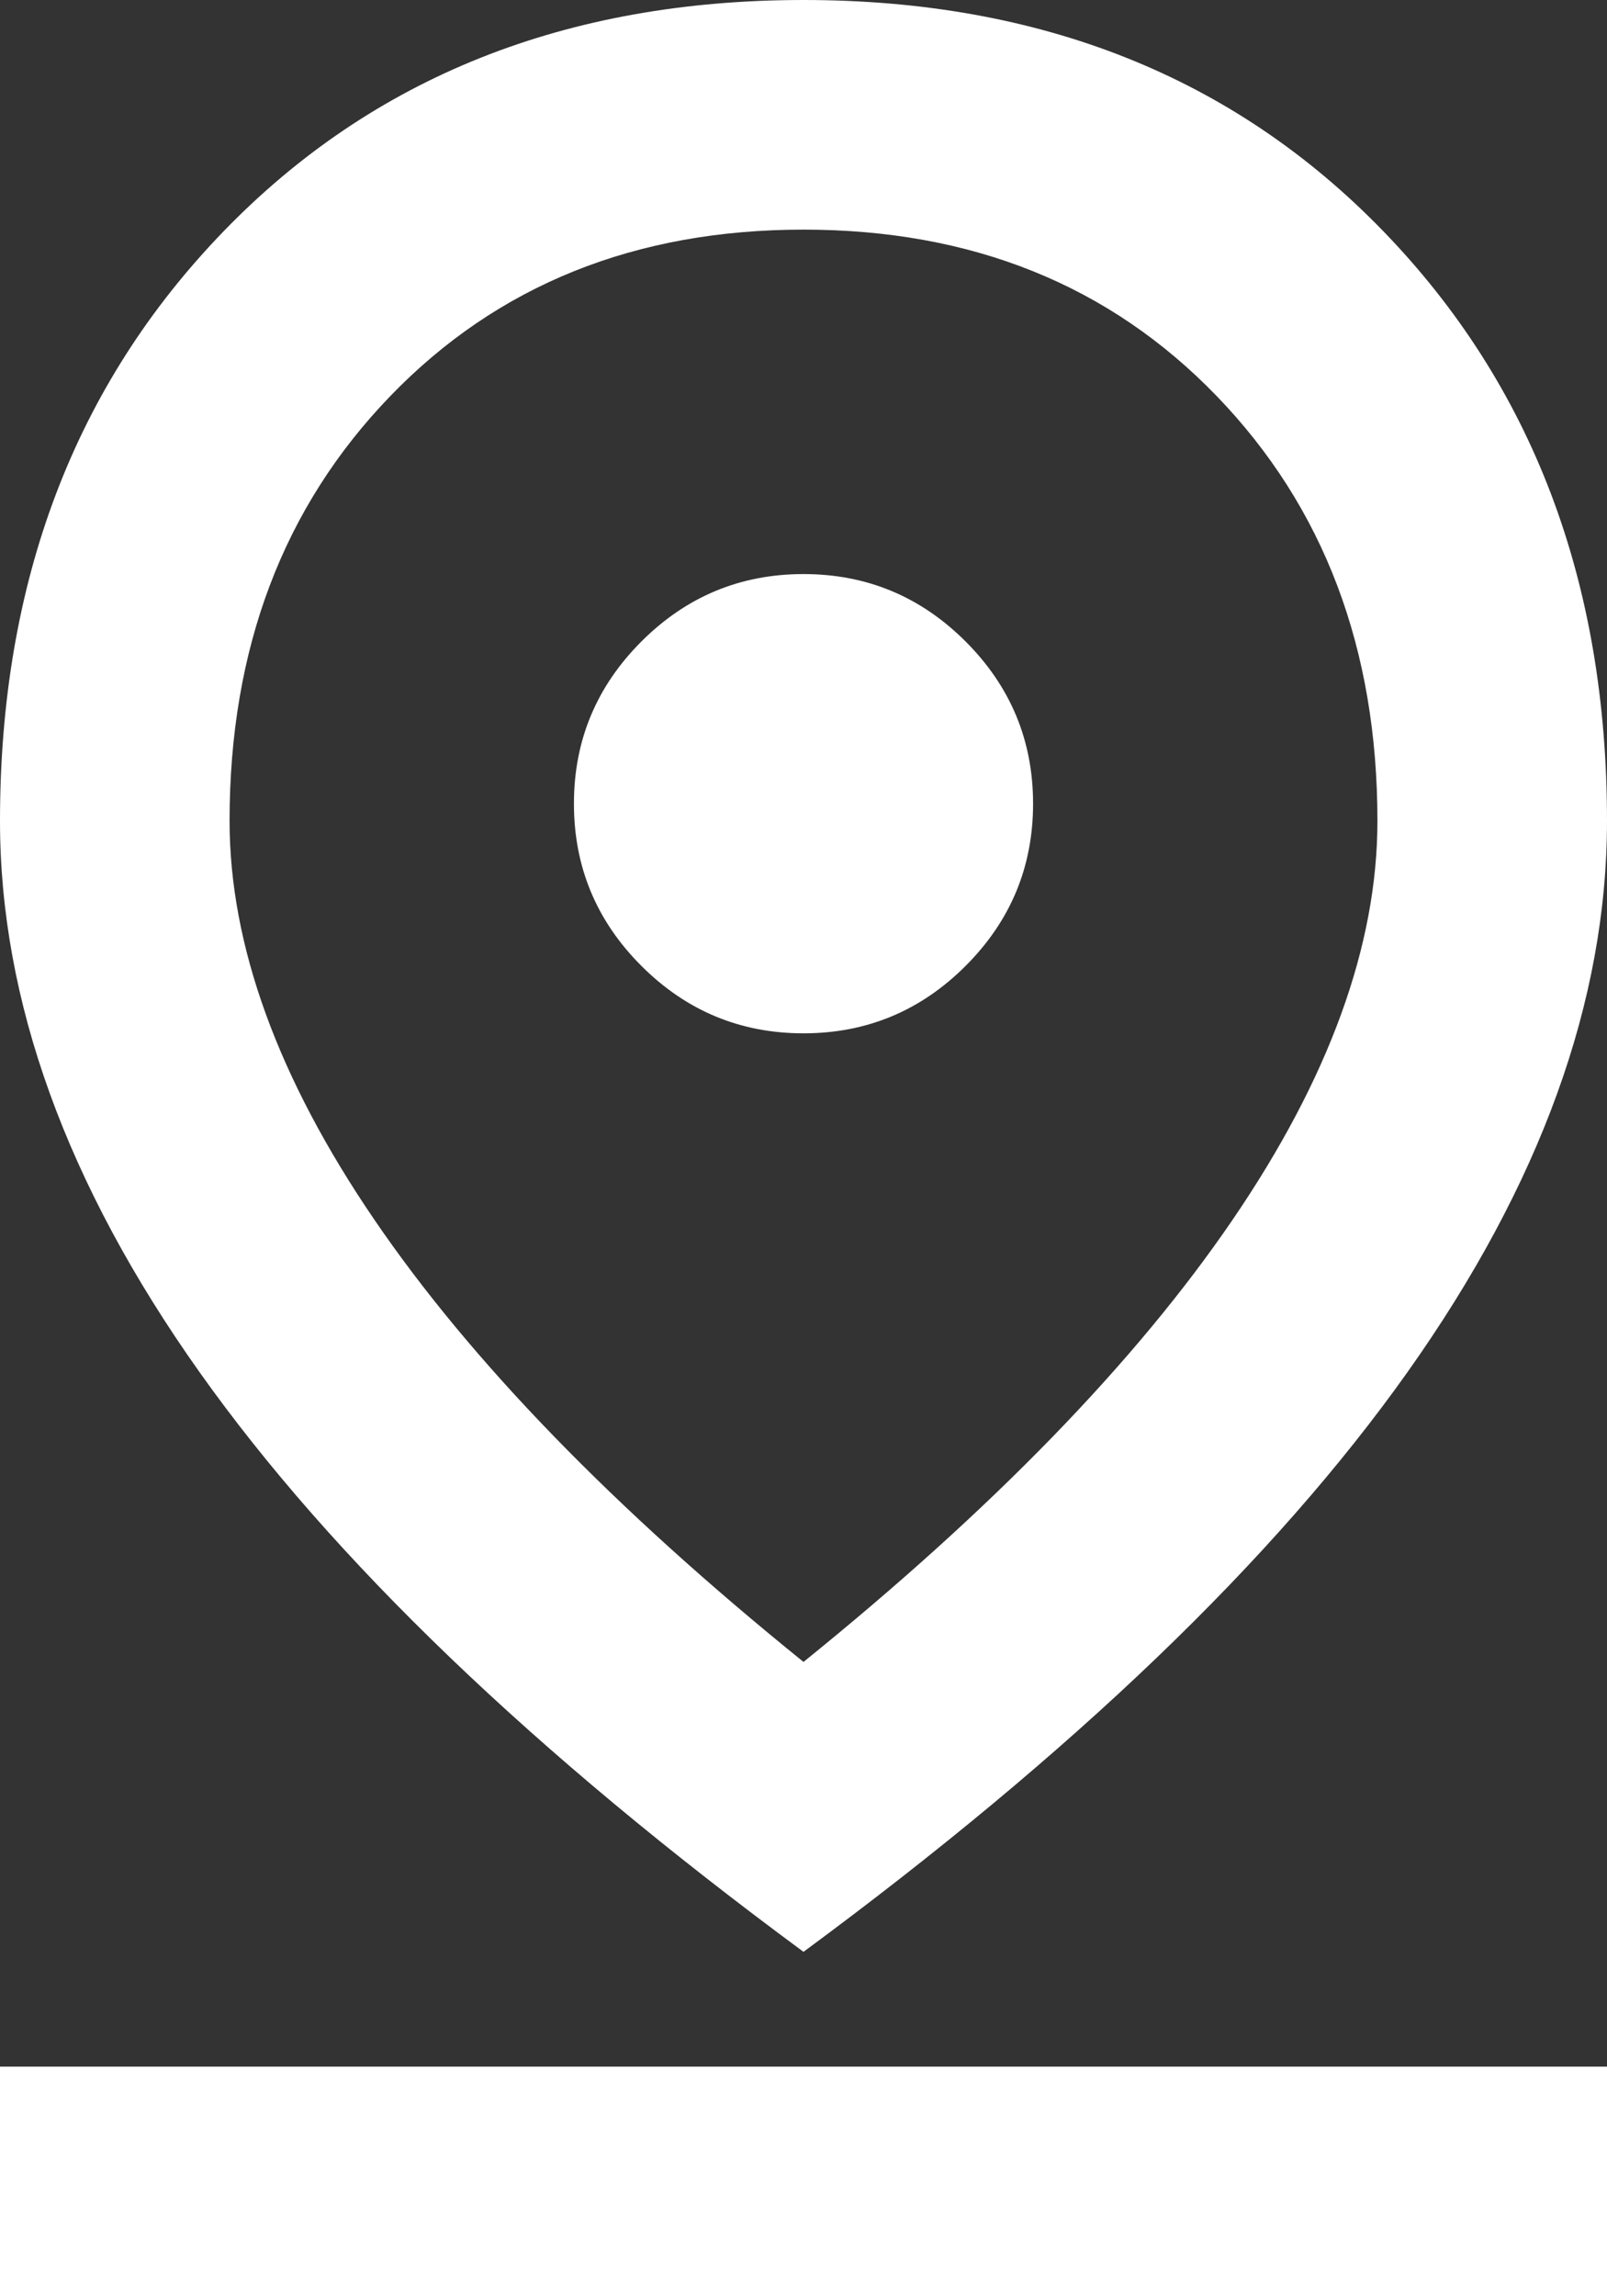 <?xml version="1.0" encoding="UTF-8" standalone="no"?>
<svg
   height="20"
   viewBox="0 -960 560 800"
   width="14"
   fill="#ffffff"
   version="1.1"
   id="svg1"
   xmlns="http://www.w3.org/2000/svg"
   xmlns:svg="http://www.w3.org/2000/svg">
  <rect x="0" y="-960" width="560" height="800" fill="#333333" stroke="none"/>
  <defs
     id="defs1" />
  <path
     d="m 280,-381 q 99,-80 149.5,-154 50.5,-74 50.5,-139 0,-90 -56,-148 -56,-58 -144,-58 -88,0 -144,58 -56,58 -56,148 0,65 50.5,139 50.5,74 149.5,154 z m 0,101 Q 139,-384 69.5,-482 0,-580 0,-674 0,-799 78,-879.5 156,-960 280,-960 q 124,0 202,80.5 78,80.5 78,205.5 0,94 -69.5,192 -69.5,98 -210.5,202 z m 0,-320 q 33,0 56.5,-23.5 Q 360,-647 360,-680 360,-713 336.5,-736.5 313,-760 280,-760 q -33,0 -56.5,23.5 -23.5,23.5 -23.5,56.5 0,33 23.5,56.5 Q 247,-600 280,-600 Z M 0,-160 v -80 h 560 v 80 z m 280,-520 z"
     id="path1" />
</svg>
